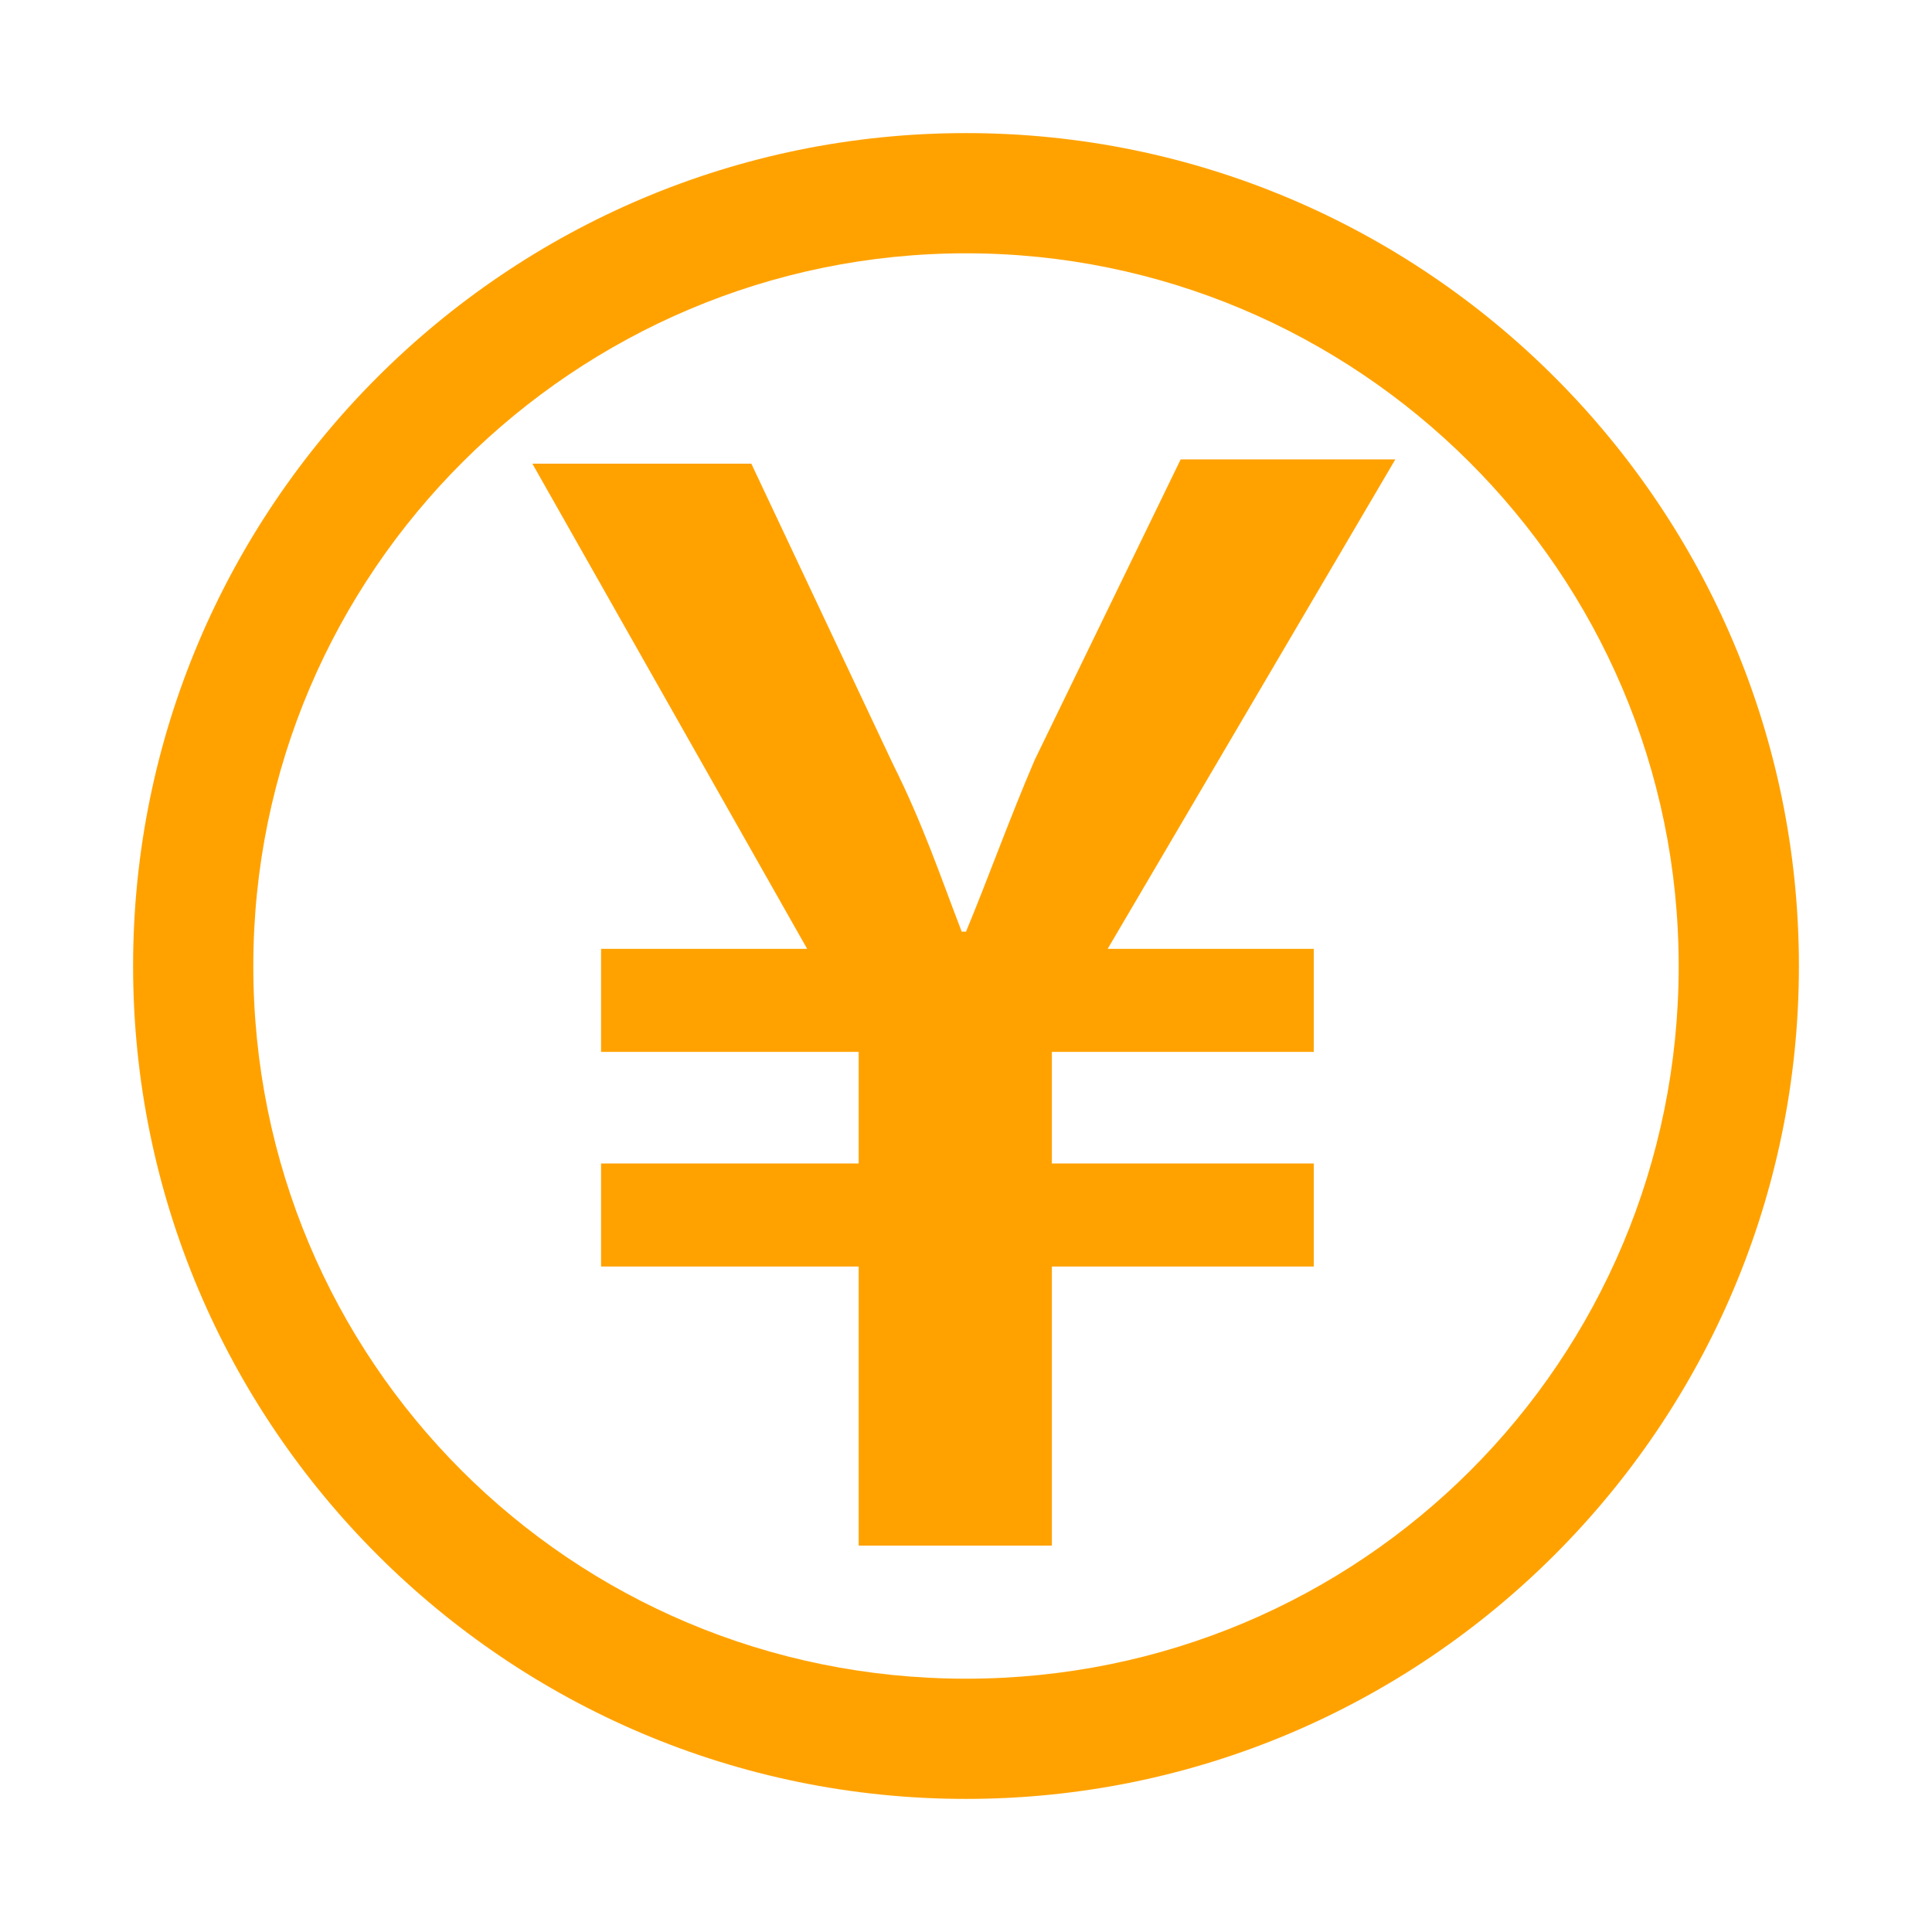 <?xml version="1.0" encoding="utf-8"?>
<!-- Generator: Adobe Illustrator 22.0.1, SVG Export Plug-In . SVG Version: 6.00 Build 0)  -->
<svg version="1.1" id="レイヤー_1" xmlns="http://www.w3.org/2000/svg" xmlns:xlink="http://www.w3.org/1999/xlink" x="0px"
	 y="0px" viewBox="0 0 45 45" style="enable-background:new 0 0 45 45;" xml:space="preserve">
<style type="text/css">
	.st0{fill:#FFA200;}
	.st1{fill:none;}
</style>
<title>アセット 8</title>
<g id="レイヤー_2_1_">
	<g id="レイヤー_6">
		<g>
			<path class="st0" d="M30.6,22.1v2.4h-6.1v2.6h6.1v2.4h-6.1V36H20v-6.5h-6v-2.4h6v-2.6h-6v-2.4h4.8l-6.4-11.3h5.1l3.3,7
				c0.7,1.4,1.1,2.6,1.6,3.9h0.1c0.5-1.2,1-2.6,1.6-4l3.4-7h5l-6.7,11.4H30.6z"/>
		</g>
		<g>
			<path class="st1" d="M5.1,40.7h34.8V6H5.1V40.7z"/>
		</g>
	</g>
</g>
<g>
	<path class="st0" d="M22.5,41.9c-10.7,0-19.4-8.7-19.4-19.4c0-10.7,8.7-19.4,19.4-19.4c10.7,0,19.4,8.7,19.4,19.4
		C41.9,33.2,33.2,41.9,22.5,41.9z M22.5,5.9c-9.1,0-16.6,7.4-16.6,16.6s7.4,16.6,16.6,16.6s16.6-7.4,16.6-16.6S31.6,5.9,22.5,5.9z"
		/>
</g>
</svg>
